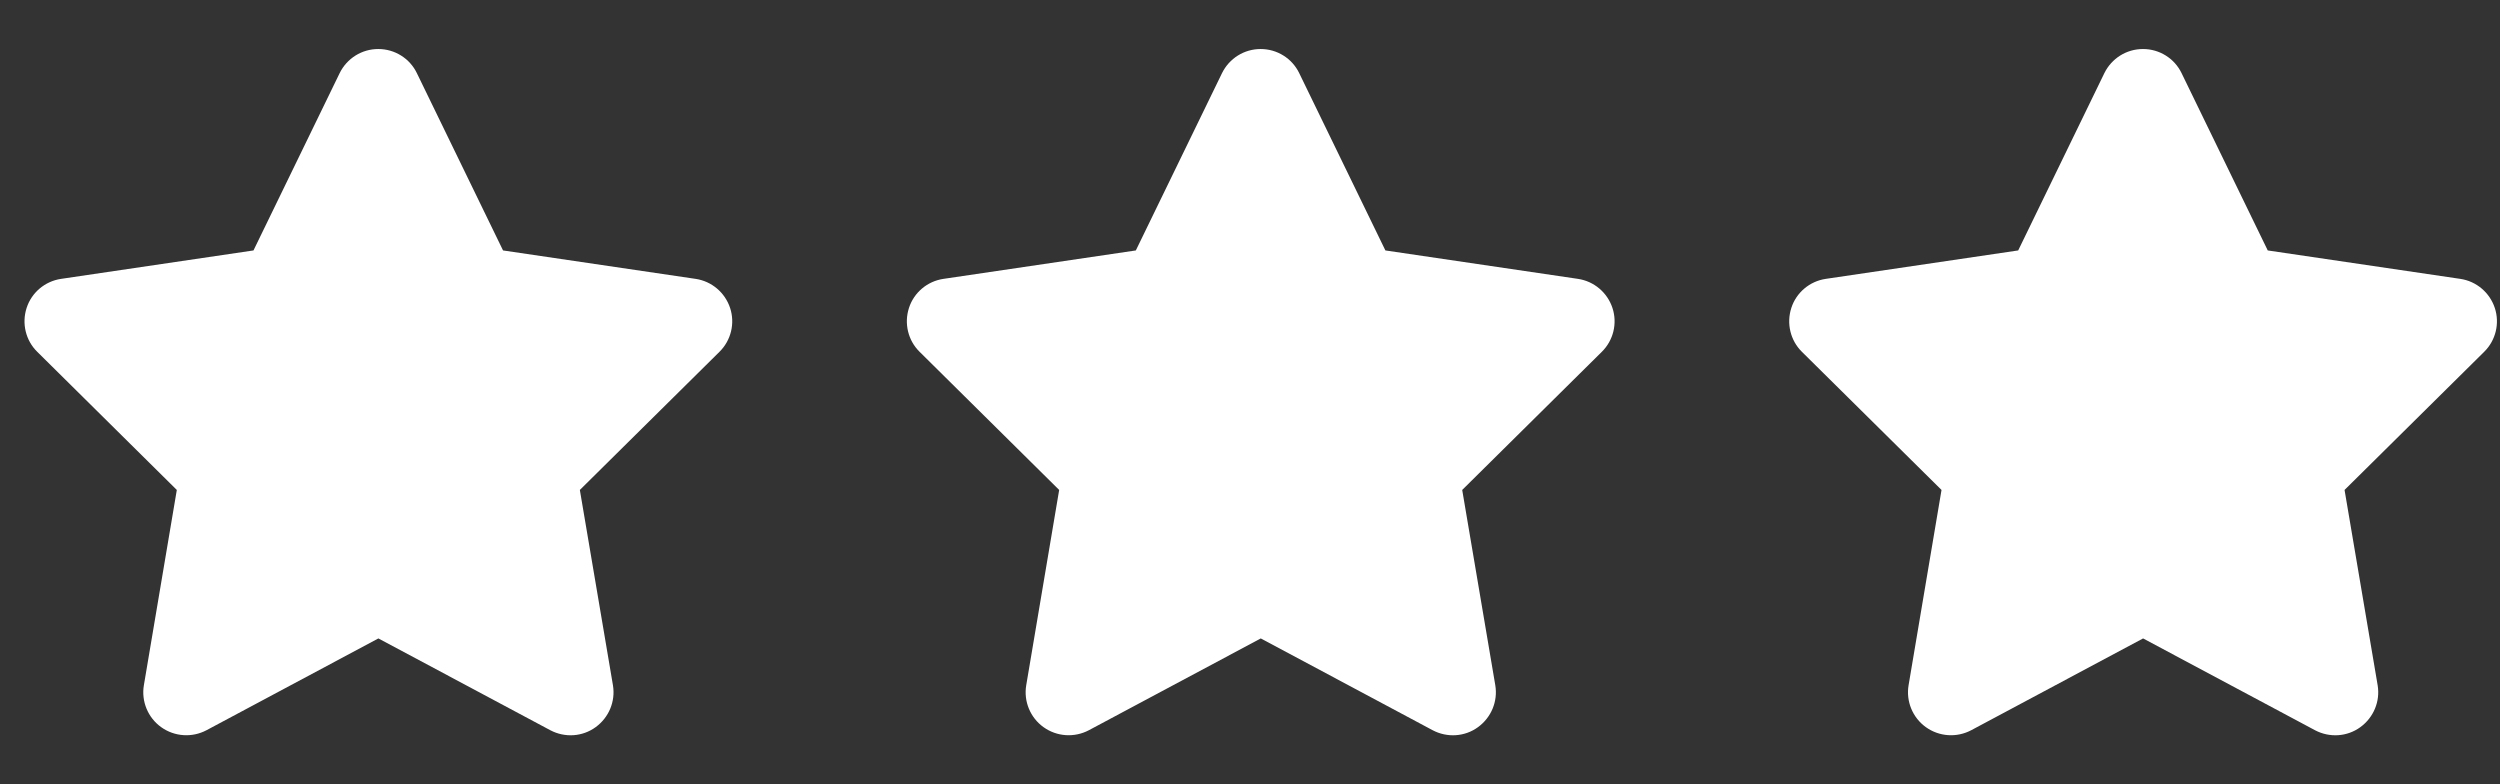 <svg width="51" height="16" viewBox="0 0 51 16" fill="none" xmlns="http://www.w3.org/2000/svg">
<rect x="0" y="0" width="51" height="16" fill="#333333" stroke="none"/>
<path d="M8.504 1.492C8.359 1.191 8.053 1 7.717 1C7.38 1 7.077 1.191 6.929 1.492L5.171 5.109L1.245 5.689C0.917 5.738 0.644 5.968 0.543 6.282C0.441 6.597 0.523 6.944 0.759 7.176L3.607 9.995L2.935 13.979C2.88 14.307 3.017 14.64 3.288 14.834C3.558 15.028 3.916 15.053 4.212 14.897L7.719 13.024L11.227 14.897C11.523 15.053 11.881 15.031 12.151 14.834C12.422 14.637 12.559 14.307 12.504 13.979L11.829 9.995L14.678 7.176C14.913 6.944 14.998 6.597 14.894 6.282C14.79 5.968 14.519 5.738 14.191 5.689L10.262 5.109L8.504 1.492Z" fill="white"/>
<path d="M26.504 1.492C26.359 1.191 26.053 1 25.717 1C25.381 1 25.077 1.191 24.929 1.492L23.171 5.109L19.245 5.689C18.917 5.738 18.644 5.968 18.543 6.282C18.441 6.597 18.523 6.944 18.759 7.176L21.607 9.995L20.935 13.979C20.88 14.307 21.017 14.64 21.288 14.834C21.558 15.028 21.916 15.053 22.212 14.897L25.72 13.024L29.227 14.897C29.523 15.053 29.881 15.031 30.151 14.834C30.422 14.637 30.559 14.307 30.504 13.979L29.829 9.995L32.678 7.176C32.913 6.944 32.998 6.597 32.894 6.282C32.79 5.968 32.519 5.738 32.191 5.689L28.262 5.109L26.504 1.492Z" fill="white"/>
<path d="M44.504 1.492C44.359 1.191 44.053 1 43.717 1C43.38 1 43.077 1.191 42.929 1.492L41.171 5.109L37.245 5.689C36.917 5.738 36.644 5.968 36.543 6.282C36.441 6.597 36.523 6.944 36.758 7.176L39.607 9.995L38.935 13.979C38.88 14.307 39.017 14.64 39.288 14.834C39.558 15.028 39.916 15.053 40.212 14.897L43.719 13.024L47.227 14.897C47.523 15.053 47.881 15.031 48.151 14.834C48.422 14.637 48.559 14.307 48.504 13.979L47.829 9.995L50.678 7.176C50.913 6.944 50.998 6.597 50.894 6.282C50.79 5.968 50.519 5.738 50.191 5.689L46.262 5.109L44.504 1.492Z" fill="white"/>
</svg>
